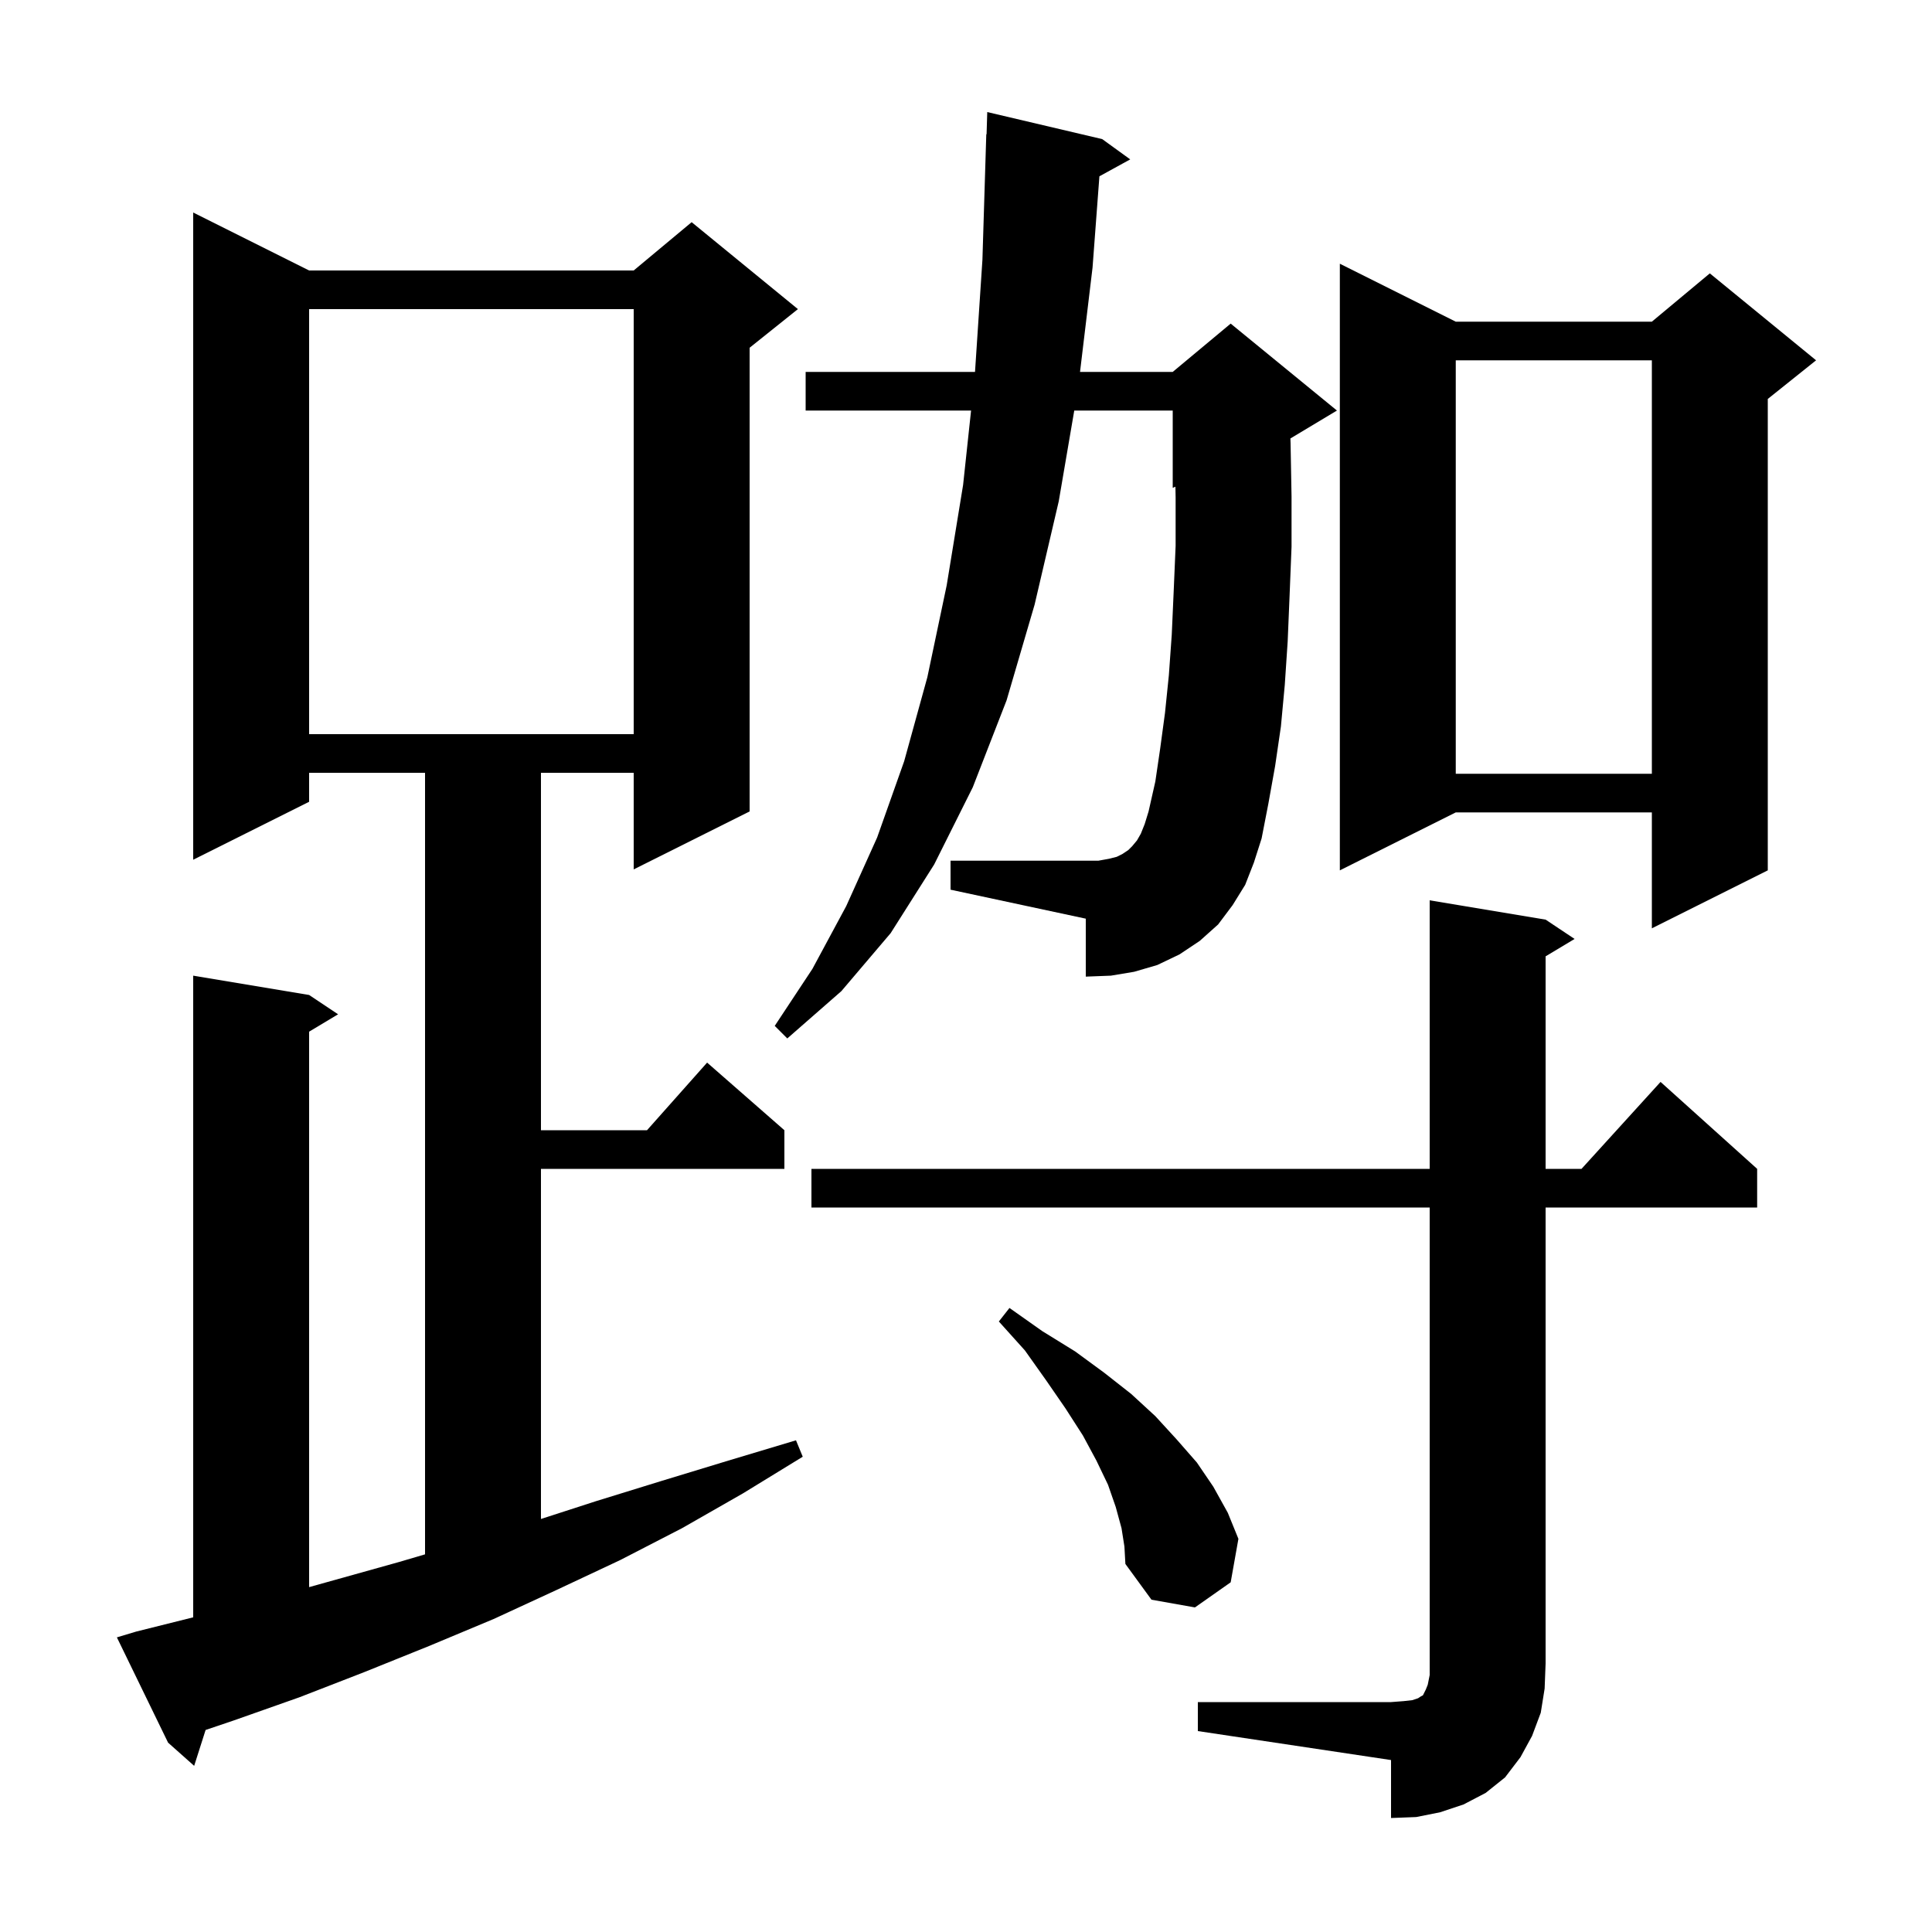 <svg xmlns="http://www.w3.org/2000/svg" xmlns:xlink="http://www.w3.org/1999/xlink" version="1.1" baseProfile="full" viewBox="0 0 200 200" width="200" height="200"><g fill="currentColor"><path d="M 124.0 176.2 L 144.0 176.2 L 145.3 176.1 L 146.2 176.0 L 146.8 175.8 L 147.1 175.6 L 147.3 175.5 L 147.6 174.9 L 147.8 174.4 L 148.0 173.4 L 148.0 125.0 L 84.0 125.0 L 84.0 121.0 L 148.0 121.0 L 148.0 93.2 L 160.0 95.2 L 163.0 97.2 L 160.0 99.0 L 160.0 121.0 L 163.718 121.0 L 171.9 112.0 L 181.9 121.0 L 181.9 125.0 L 160.0 125.0 L 160.0 172.2 L 159.9 174.8 L 159.5 177.3 L 158.6 179.7 L 157.4 181.9 L 155.8 184.0 L 153.8 185.6 L 151.5 186.8 L 149.1 187.6 L 146.6 188.1 L 144.0 188.2 L 144.0 182.2 L 124.0 179.2 Z M 14.1 168.9 L 20.0 167.425 L 20.0 101.0 L 32.0 103.0 L 35.0 105.0 L 32.0 106.8 L 32.0 164.299 L 41.3 161.7 L 44.0 160.906 L 44.0 80.0 L 32.0 80.0 L 32.0 83.0 L 20.0 89.0 L 20.0 22.0 L 32.0 28.0 L 65.6 28.0 L 71.6 23.0 L 82.6 32.0 L 77.6 36.0 L 77.6 84.0 L 65.6 90.0 L 65.6 80.0 L 56.0 80.0 L 56.0 117.0 L 66.978 117.0 L 73.2 110.0 L 81.2 117.0 L 81.2 121.0 L 56.0 121.0 L 56.0 157.244 L 61.7 155.4 L 68.5 153.3 L 75.4 151.2 L 82.4 149.1 L 83.1 150.8 L 76.9 154.6 L 70.6 158.2 L 64.2 161.5 L 57.6 164.6 L 51.1 167.6 L 44.4 170.4 L 37.7 173.1 L 31.0 175.7 L 24.2 178.1 L 21.284 179.086 L 20.1 182.8 L 17.4 180.4 L 12.1 169.5 Z M 116.1 158.2 L 115.5 156.0 L 114.7 153.7 L 113.5 151.2 L 112.1 148.6 L 110.3 145.8 L 108.3 142.9 L 106.1 139.8 L 103.4 136.8 L 104.5 135.4 L 107.9 137.8 L 111.3 139.9 L 114.3 142.1 L 117.1 144.3 L 119.6 146.6 L 121.8 149.0 L 123.9 151.4 L 125.6 153.9 L 127.1 156.6 L 128.2 159.3 L 127.4 163.8 L 123.7 166.4 L 119.2 165.6 L 116.5 161.9 L 116.4 160.1 Z M 128.9 91.6 L 127.6 93.7 L 126.1 95.7 L 124.2 97.4 L 122.1 98.8 L 119.8 99.9 L 117.4 100.6 L 115.0 101.0 L 112.4 101.1 L 112.4 95.1 L 98.4 92.1 L 98.4 89.1 L 113.7 89.1 L 114.8 88.9 L 115.6 88.7 L 116.2 88.4 L 116.8 88.0 L 117.2 87.6 L 117.7 87.0 L 118.1 86.3 L 118.5 85.3 L 118.9 84.0 L 119.6 80.9 L 120.1 77.5 L 120.6 73.8 L 121.0 69.9 L 121.3 65.7 L 121.5 61.2 L 121.7 56.5 L 121.7 51.5 L 121.679 50.384 L 121.4 50.5 L 121.4 42.5 L 111.207 42.5 L 109.6 51.9 L 107.1 62.6 L 104.2 72.5 L 100.7 81.5 L 96.7 89.5 L 92.2 96.6 L 87.1 102.6 L 81.5 107.5 L 80.2 106.2 L 84.1 100.3 L 87.6 93.8 L 90.8 86.7 L 93.6 78.8 L 96.0 70.1 L 98.0 60.6 L 99.7 50.2 L 100.525 42.5 L 83.4 42.5 L 83.4 38.5 L 100.933 38.5 L 101.7 26.9 L 102.1 13.9 L 102.13 13.901 L 102.2 11.6 L 114.1 14.4 L 117.0 16.5 L 113.81 18.251 L 113.1 27.7 L 111.804 38.5 L 121.4 38.5 L 127.4 33.5 L 138.4 42.5 L 133.582 45.391 L 133.6 45.9 L 133.7 51.4 L 133.7 56.6 L 133.5 61.6 L 133.3 66.4 L 133.0 70.9 L 132.6 75.2 L 132.0 79.3 L 131.3 83.2 L 130.6 86.8 L 129.8 89.3 Z M 150.7 33.3 L 171.0 33.3 L 177.0 28.3 L 188.0 37.3 L 183.0 41.3 L 183.0 90.1 L 171.0 96.1 L 171.0 84.1 L 150.7 84.1 L 138.7 90.1 L 138.7 27.3 Z M 150.7 37.3 L 150.7 80.1 L 171.0 80.1 L 171.0 37.3 Z M 32.0 32.0 L 32.0 76.0 L 65.6 76.0 L 65.6 32.0 Z "/></g></svg>